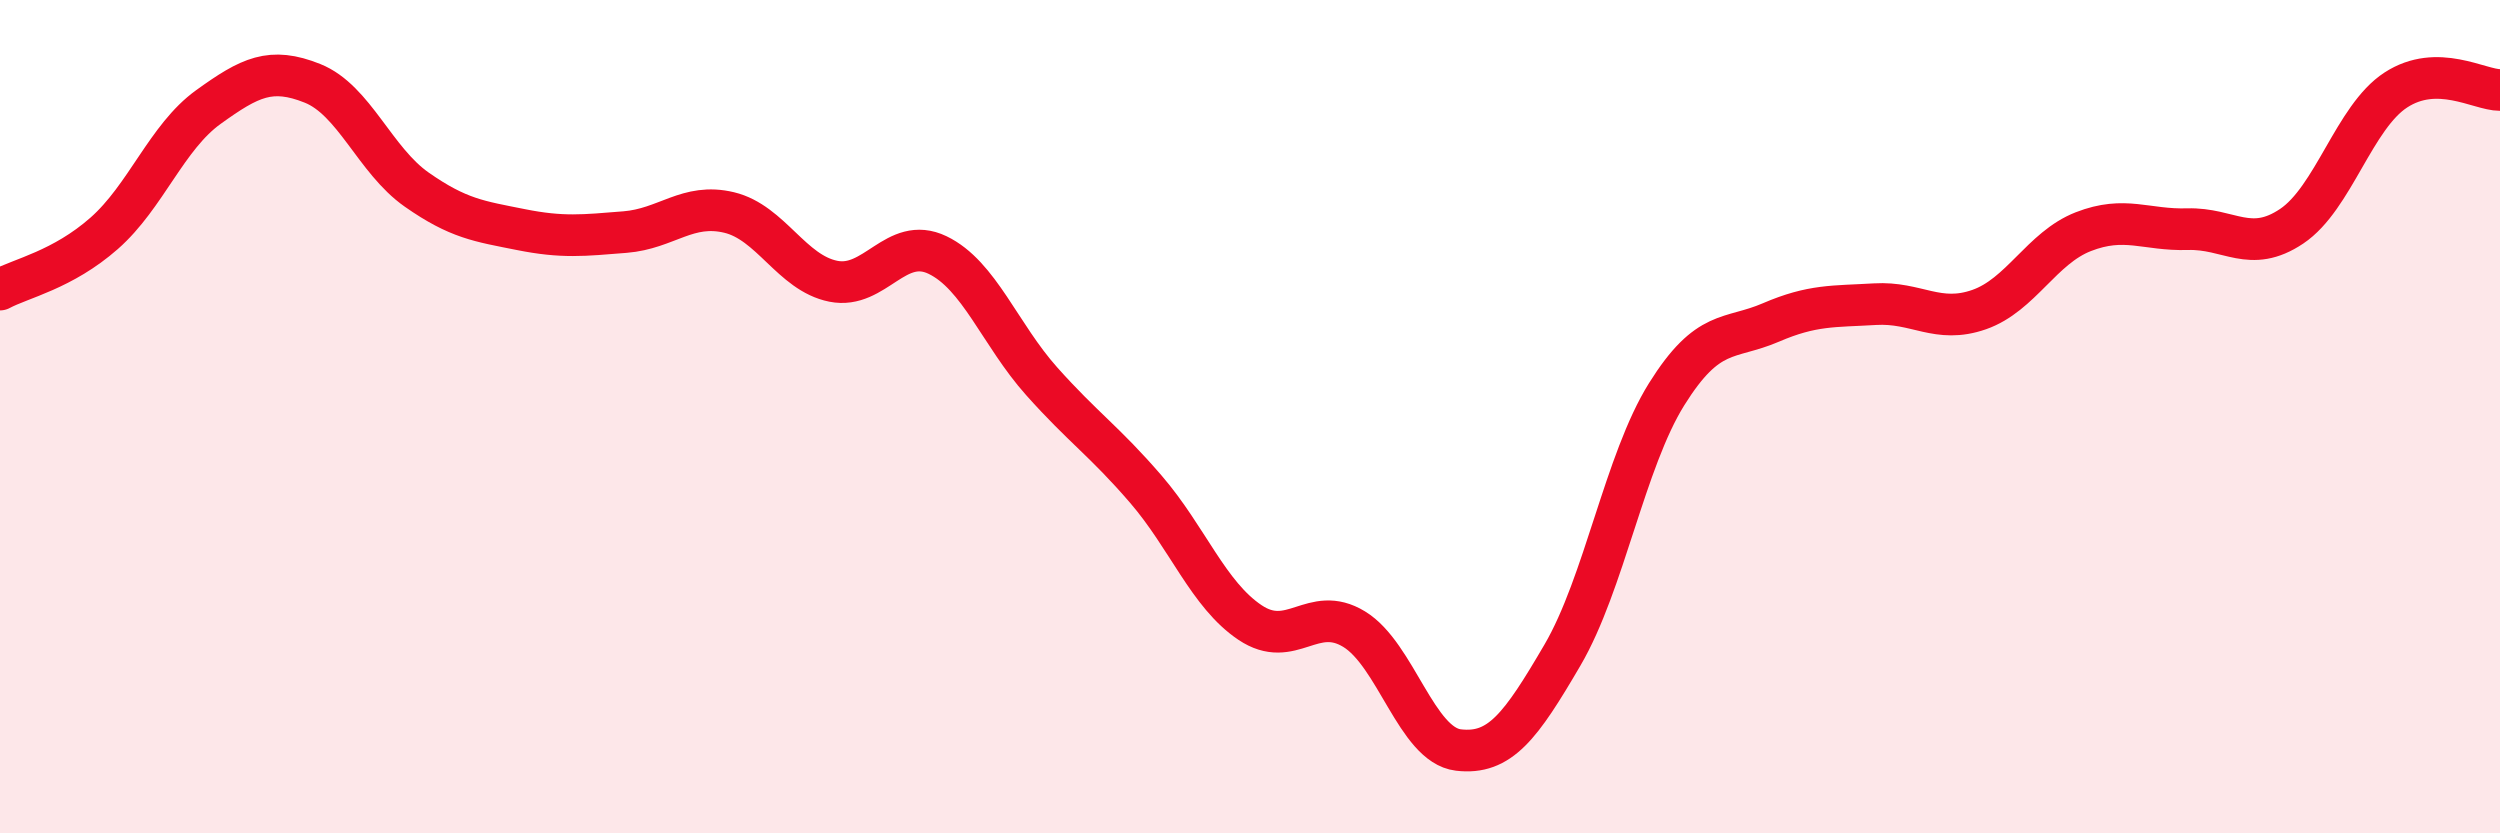 
    <svg width="60" height="20" viewBox="0 0 60 20" xmlns="http://www.w3.org/2000/svg">
      <path
        d="M 0,6.95 C 0.5,6.68 1.5,6.48 2.5,5.6 C 3.5,4.72 4,3.29 5,2.57 C 6,1.85 6.5,1.6 7.5,2 C 8.5,2.4 9,3.85 10,4.55 C 11,5.25 11.5,5.31 12.5,5.51 C 13.5,5.71 14,5.65 15,5.57 C 16,5.49 16.5,4.86 17.5,5.1 C 18.5,5.34 19,6.55 20,6.75 C 21,6.95 21.5,5.64 22.5,6.12 C 23.5,6.6 24,8.03 25,9.15 C 26,10.27 26.5,10.58 27.5,11.74 C 28.5,12.9 29,14.27 30,14.94 C 31,15.61 31.5,14.49 32.5,15.1 C 33.5,15.71 34,17.88 35,18 C 36,18.12 36.5,17.43 37.5,15.72 C 38.5,14.01 39,11.06 40,9.46 C 41,7.86 41.5,8.17 42.5,7.74 C 43.5,7.31 44,7.36 45,7.3 C 46,7.24 46.5,7.78 47.5,7.43 C 48.5,7.08 49,5.95 50,5.56 C 51,5.17 51.5,5.53 52.5,5.5 C 53.5,5.47 54,6.1 55,5.43 C 56,4.76 56.5,2.81 57.5,2.16 C 58.5,1.51 59.5,2.16 60,2.16L60 20L0 20Z"
        fill="#EB0A25"
        opacity="0.1"
        stroke-linecap="round"
        stroke-linejoin="round"
      />
      <path
        d="M 0,6.95 C 0.5,6.68 1.5,6.48 2.5,5.6 C 3.5,4.72 4,3.29 5,2.57 C 6,1.85 6.5,1.6 7.5,2 C 8.5,2.4 9,3.85 10,4.55 C 11,5.25 11.5,5.31 12.5,5.51 C 13.5,5.71 14,5.65 15,5.57 C 16,5.49 16.5,4.86 17.5,5.1 C 18.5,5.34 19,6.55 20,6.75 C 21,6.95 21.5,5.64 22.5,6.12 C 23.5,6.6 24,8.03 25,9.15 C 26,10.27 26.5,10.58 27.5,11.74 C 28.5,12.9 29,14.27 30,14.94 C 31,15.61 31.5,14.49 32.5,15.1 C 33.5,15.71 34,17.88 35,18 C 36,18.12 36.5,17.43 37.5,15.72 C 38.5,14.01 39,11.06 40,9.46 C 41,7.86 41.5,8.17 42.5,7.74 C 43.5,7.31 44,7.36 45,7.3 C 46,7.24 46.5,7.78 47.5,7.43 C 48.5,7.08 49,5.95 50,5.56 C 51,5.17 51.5,5.53 52.5,5.5 C 53.5,5.47 54,6.1 55,5.43 C 56,4.76 56.5,2.81 57.5,2.16 C 58.5,1.51 59.5,2.16 60,2.16"
        stroke="#EB0A25"
        stroke-width="1"
        fill="none"
        stroke-linecap="round"
        stroke-linejoin="round"
      />
    </svg>
  